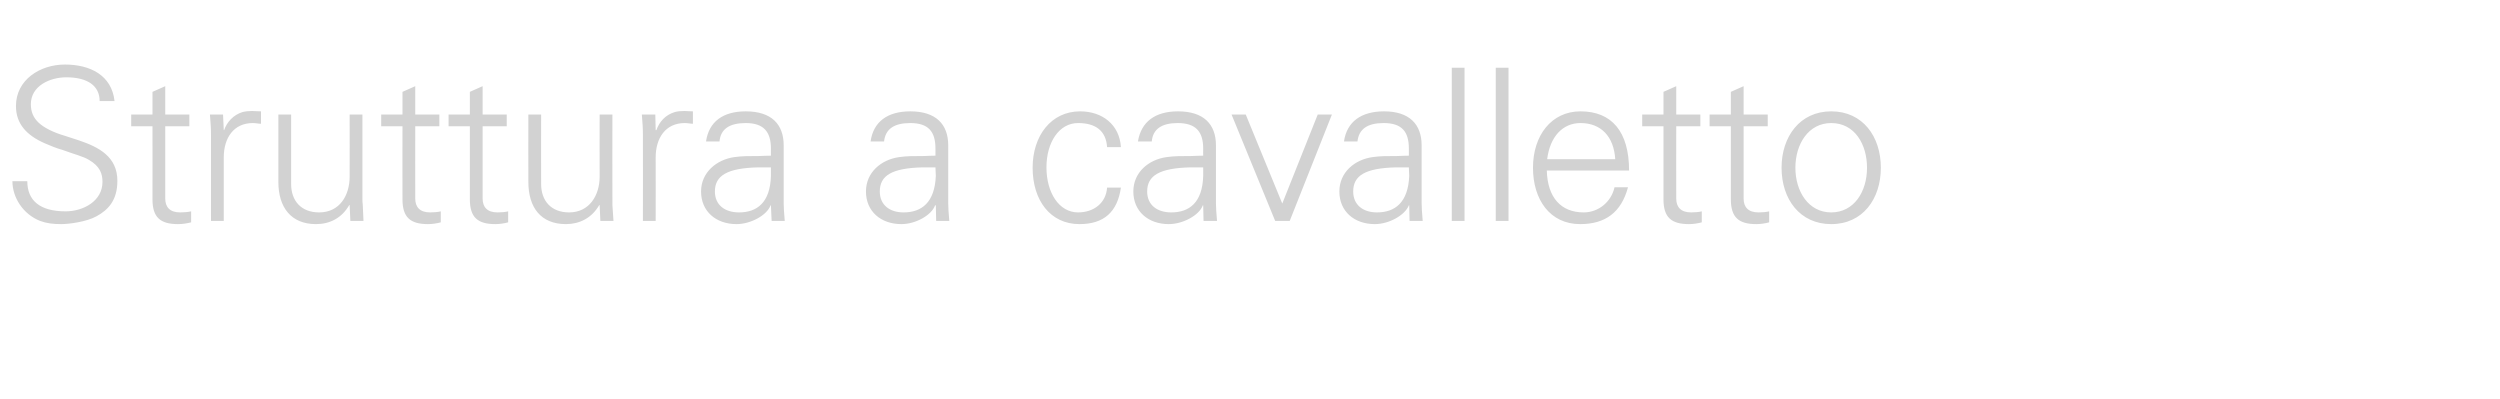 <?xml version="1.0" standalone="no"?><!DOCTYPE svg PUBLIC "-//W3C//DTD SVG 1.1//EN" "http://www.w3.org/Graphics/SVG/1.1/DTD/svg11.dtd"><svg xmlns="http://www.w3.org/2000/svg" version="1.1" width="705px" height="112.4px" viewBox="0 -19 705 112.4" style="top:-19px">  <desc>Struttura a cavalletto</desc>  <defs/>  <g id="Polygon308035">    <path d="M 32.3 9.5 C 32.3 9.5 28.1 9.5 28.1 9.5 C 28.1 5.2 24.7 2.8 18.7 2.8 C 14.1 2.8 8.7 5.2 8.7 10.4 C 8.7 12.5 9.4 14.2 10.9 15.6 C 12.4 17 14.9 18.3 18.3 19.3 C 18.3 19.3 22.3 20.6 22.3 20.6 C 27.9 22.5 33.1 25.2 33.1 32 C 33.1 37.5 30.5 40.2 27.2 42 C 24.3 43.6 19.3 44.2 17.3 44.2 C 15 44.2 13.2 44 11.3 43.3 C 6.5 41.4 3.5 36.7 3.5 32.1 C 3.5 32.1 7.7 32.1 7.7 32.1 C 7.7 37.5 11.2 40.6 18.5 40.6 C 23.5 40.6 28.9 37.7 28.9 32.3 C 28.9 30 28.2 27.9 25.1 26.1 C 23.5 25.1 20.9 24.5 17.7 23.3 C 15.9 22.8 14.2 22.1 12.6 21.4 C 7.6 19.2 4.5 16 4.5 10.9 C 4.5 3.5 11.3 -0.8 18.3 -0.8 C 25.4 -0.8 31.5 2.2 32.3 9.5 Z M 46.6 13.3 L 53.4 13.3 L 53.4 16.6 L 46.6 16.6 C 46.6 16.6 46.62 36.99 46.6 37 C 46.6 39.4 47.9 40.9 50.8 40.9 C 51.9 40.9 53 40.8 53.9 40.6 C 53.9 40.6 53.9 43.7 53.9 43.7 C 52.7 44 51.5 44.2 50.2 44.2 C 45.2 44.2 43 42.3 43 37.2 C 43.03 37.17 43 16.6 43 16.6 L 37 16.6 L 37 13.3 L 43 13.3 L 43 6.9 L 46.6 5.3 L 46.6 13.3 Z M 73.6 12.4 C 73.6 12.4 73.6 15.9 73.6 15.9 C 72.9 15.9 72.1 15.7 71.3 15.7 C 65.9 15.7 63.1 19.9 63.1 25.4 C 63.08 25.38 63.1 43.3 63.1 43.3 L 59.5 43.3 C 59.5 43.3 59.49 18.97 59.5 19 C 59.5 16.6 59.4 16.3 59.2 13.3 C 59.19 13.29 62.9 13.3 62.9 13.3 L 63.1 17.7 C 63.1 17.7 63.2 17.72 63.2 17.7 C 64 15.4 65.8 13.4 68.4 12.6 C 69.2 12.4 70.1 12.3 71.1 12.3 C 71.7 12.3 72.5 12.4 73.6 12.4 Z M 78.5 13.3 L 82.1 13.3 C 82.1 13.3 82.11 32.86 82.1 32.9 C 82.1 37.6 84.9 40.9 90 40.9 C 95.8 40.9 98.6 36.1 98.6 30.8 C 98.63 30.82 98.6 13.3 98.6 13.3 L 102.2 13.3 C 102.2 13.3 102.22 36.99 102.2 37 C 102.2 37.5 102.2 38.1 102.3 38.8 C 102.28 38.84 102.5 43.3 102.5 43.3 L 98.8 43.3 L 98.6 38.9 C 98.6 38.9 98.51 38.78 98.5 38.8 C 96.4 42.5 93 44.2 89.1 44.2 C 82.1 44.2 78.5 39.5 78.5 32.3 C 78.52 32.26 78.5 13.3 78.5 13.3 Z M 117.1 13.3 L 123.9 13.3 L 123.9 16.6 L 117.1 16.6 C 117.1 16.6 117.07 36.99 117.1 37 C 117.1 39.4 118.4 40.9 121.3 40.9 C 122.3 40.9 123.5 40.8 124.3 40.6 C 124.3 40.6 124.3 43.7 124.3 43.7 C 123.2 44 121.9 44.2 120.7 44.2 C 115.7 44.2 113.5 42.3 113.5 37.2 C 113.47 37.17 113.5 16.6 113.5 16.6 L 107.5 16.6 L 107.5 13.3 L 113.5 13.3 L 113.5 6.9 L 117.1 5.3 L 117.1 13.3 Z M 136.1 13.3 L 142.9 13.3 L 142.9 16.6 L 136.1 16.6 C 136.1 16.6 136.1 36.99 136.1 37 C 136.1 39.4 137.4 40.9 140.3 40.9 C 141.4 40.9 142.5 40.8 143.3 40.6 C 143.3 40.6 143.3 43.7 143.3 43.7 C 142.2 44 140.9 44.2 139.7 44.2 C 134.7 44.2 132.5 42.3 132.5 37.2 C 132.51 37.17 132.5 16.6 132.5 16.6 L 126.5 16.6 L 126.5 13.3 L 132.5 13.3 L 132.5 6.9 L 136.1 5.3 L 136.1 13.3 Z M 149 13.3 L 152.6 13.3 C 152.6 13.3 152.56 32.86 152.6 32.9 C 152.6 37.6 155.4 40.9 160.5 40.9 C 166.2 40.9 169.1 36.1 169.1 30.8 C 169.07 30.82 169.1 13.3 169.1 13.3 L 172.7 13.3 C 172.7 13.3 172.66 36.99 172.7 37 C 172.7 37.5 172.7 38.1 172.7 38.8 C 172.72 38.84 173 43.3 173 43.3 L 169.3 43.3 L 169.1 38.9 C 169.1 38.9 168.95 38.78 169 38.8 C 166.9 42.5 163.4 44.2 159.6 44.2 C 152.5 44.2 149 39.5 149 32.3 C 148.96 32.26 149 13.3 149 13.3 Z M 195.4 12.4 C 195.4 12.4 195.4 15.9 195.4 15.9 C 194.7 15.9 194 15.7 193.1 15.7 C 187.7 15.7 184.9 19.9 184.9 25.4 C 184.93 25.38 184.9 43.3 184.9 43.3 L 181.3 43.3 C 181.3 43.3 181.34 18.97 181.3 19 C 181.3 16.6 181.2 16.3 181 13.3 C 181.04 13.29 184.8 13.3 184.8 13.3 L 184.9 17.7 C 184.9 17.7 185.05 17.72 185.1 17.7 C 185.9 15.4 187.6 13.4 190.3 12.6 C 191 12.4 191.9 12.3 193 12.3 C 193.6 12.3 194.3 12.4 195.4 12.4 Z M 221 22 C 221 22 221 38.4 221 38.4 C 221 39.4 221.1 41 221.3 43.3 C 221.26 43.33 217.6 43.3 217.6 43.3 L 217.4 38.9 C 217.4 38.9 217.31 38.9 217.3 38.9 C 216.3 41.7 211.7 44.2 207.7 44.2 C 201.9 44.2 197.7 40.6 197.7 35 C 197.7 29.6 202.1 26 207.1 25.3 C 209.3 25 211.1 25 214.1 25 C 214.14 24.96 217.4 24.9 217.4 24.9 C 217.4 24.9 217.37 22.92 217.4 22.9 C 217.4 18.1 215.3 15.7 210.3 15.7 C 205.7 15.7 203.2 17.4 202.9 20.9 C 202.9 20.9 199.1 20.9 199.1 20.9 C 199.9 15.3 203.9 12.4 210.3 12.4 C 217.5 12.4 221 16 221 22 Z M 208.4 40.9 C 213.5 40.9 217.2 38.1 217.4 30.6 C 217.4 29.9 217.4 29.1 217.4 28.2 C 217.4 28.2 213.8 28.2 213.8 28.2 C 205.1 28.4 201.6 30.5 201.6 35 C 201.6 38.8 204.4 40.9 208.4 40.9 Z M 267.4 22 C 267.4 22 267.4 38.4 267.4 38.4 C 267.4 39.4 267.5 41 267.7 43.3 C 267.69 43.33 264 43.3 264 43.3 L 263.9 38.9 C 263.9 38.9 263.74 38.9 263.7 38.9 C 262.7 41.7 258.2 44.2 254.2 44.2 C 248.4 44.2 244.2 40.6 244.2 35 C 244.2 29.6 248.5 26 253.6 25.3 C 255.7 25 257.5 25 260.6 25 C 260.57 24.96 263.8 24.9 263.8 24.9 C 263.8 24.9 263.8 22.92 263.8 22.9 C 263.8 18.1 261.8 15.7 256.7 15.7 C 252.1 15.7 249.7 17.4 249.3 20.9 C 249.3 20.9 245.5 20.9 245.5 20.9 C 246.3 15.3 250.3 12.4 256.7 12.4 C 263.9 12.4 267.4 16 267.4 22 Z M 254.8 40.9 C 259.9 40.9 263.6 38.1 263.9 30.6 C 263.9 29.9 263.8 29.1 263.8 28.2 C 263.8 28.2 260.2 28.2 260.2 28.2 C 251.5 28.4 248.1 30.5 248.1 35 C 248.1 38.8 250.9 40.9 254.8 40.9 Z M 316.1 22.5 C 316.1 22.5 312.2 22.5 312.2 22.5 C 311.9 17.9 309 15.7 304 15.7 C 298.7 15.7 295.1 21.1 295.1 28.2 C 295.1 35.4 298.7 40.9 304 40.9 C 308.4 40.9 311.9 38.3 312.2 33.9 C 312.2 33.9 316.1 33.9 316.1 33.9 C 315.1 40.8 311.3 44.2 304.4 44.2 C 296.2 44.2 291.2 37.5 291.2 28.3 C 291.2 19.3 296.4 12.4 304.6 12.4 C 310.8 12.4 315.7 16.1 316.1 22.5 Z M 342.9 22 C 342.9 22 342.9 38.4 342.9 38.4 C 342.9 39.4 343 41 343.2 43.3 C 343.15 43.33 339.4 43.3 339.4 43.3 L 339.3 38.9 C 339.3 38.9 339.2 38.9 339.2 38.9 C 338.2 41.7 333.6 44.2 329.6 44.2 C 323.8 44.2 319.6 40.6 319.6 35 C 319.6 29.6 323.9 26 329 25.3 C 331.2 25 333 25 336 25 C 336.03 24.96 339.3 24.9 339.3 24.9 C 339.3 24.9 339.26 22.92 339.3 22.9 C 339.3 18.1 337.2 15.7 332.1 15.7 C 327.6 15.7 325.1 17.4 324.8 20.9 C 324.8 20.9 320.9 20.9 320.9 20.9 C 321.8 15.3 325.8 12.4 332.2 12.4 C 339.4 12.4 342.9 16 342.9 22 Z M 330.3 40.9 C 335.4 40.9 339.1 38.1 339.3 30.6 C 339.3 29.9 339.3 29.1 339.3 28.2 C 339.3 28.2 335.7 28.2 335.7 28.2 C 327 28.4 323.5 30.5 323.5 35 C 323.5 38.8 326.3 40.9 330.3 40.9 Z M 351.3 13.3 L 361.6 38.4 L 371.6 13.3 L 375.6 13.3 L 363.7 43.3 L 359.6 43.3 L 347.3 13.3 L 351.3 13.3 Z M 400.9 22 C 400.9 22 400.9 38.4 400.9 38.4 C 400.9 39.4 401 41 401.2 43.3 C 401.21 43.33 397.5 43.3 397.5 43.3 L 397.4 38.9 C 397.4 38.9 397.26 38.9 397.3 38.9 C 396.2 41.7 391.7 44.2 387.7 44.2 C 381.9 44.2 377.7 40.6 377.7 35 C 377.7 29.6 382 26 387.1 25.3 C 389.2 25 391 25 394.1 25 C 394.09 24.96 397.3 24.9 397.3 24.9 C 397.3 24.9 397.32 22.92 397.3 22.9 C 397.3 18.1 395.3 15.7 390.2 15.7 C 385.6 15.7 383.2 17.4 382.8 20.9 C 382.8 20.9 379 20.9 379 20.9 C 379.8 15.3 383.9 12.4 390.3 12.4 C 397.4 12.4 400.9 16 400.9 22 Z M 388.3 40.9 C 393.4 40.9 397.1 38.1 397.4 30.6 C 397.4 29.9 397.3 29.1 397.3 28.2 C 397.3 28.2 393.7 28.2 393.7 28.2 C 385 28.4 381.6 30.5 381.6 35 C 381.6 38.8 384.4 40.9 388.3 40.9 Z M 409.4 0.1 L 413 0.1 L 413 43.3 L 409.4 43.3 L 409.4 0.1 Z M 421.8 0.1 L 425.4 0.1 L 425.4 43.3 L 421.8 43.3 L 421.8 0.1 Z M 459.4 29.1 C 459.4 29.1 436.2 29.1 436.2 29.1 C 436.4 36.7 440.2 40.9 446.6 40.9 C 450.8 40.9 454.4 37.9 455.3 33.8 C 455.3 33.8 459.1 33.8 459.1 33.8 C 457.2 40.9 452.7 44.2 445.6 44.2 C 437.1 44.2 432.3 37.3 432.3 28.3 C 432.3 19.2 437.5 12.4 445.7 12.4 C 454.5 12.4 459.4 18.1 459.4 29.1 Z M 455.5 25.9 C 455.1 19.5 451.5 15.7 445.7 15.7 C 440.7 15.7 437.1 19.5 436.3 25.9 C 436.3 25.9 455.5 25.9 455.5 25.9 Z M 472.7 13.3 L 479.5 13.3 L 479.5 16.6 L 472.7 16.6 C 472.7 16.6 472.67 36.99 472.7 37 C 472.7 39.4 474 40.9 476.9 40.9 C 477.9 40.9 479.1 40.8 479.9 40.6 C 479.9 40.6 479.9 43.7 479.9 43.7 C 478.8 44 477.5 44.2 476.3 44.2 C 471.3 44.2 469.1 42.3 469.1 37.2 C 469.08 37.17 469.1 16.6 469.1 16.6 L 463.1 16.6 L 463.1 13.3 L 469.1 13.3 L 469.1 6.9 L 472.7 5.3 L 472.7 13.3 Z M 491.7 13.3 L 498.5 13.3 L 498.5 16.6 L 491.7 16.6 C 491.7 16.6 491.7 36.99 491.7 37 C 491.7 39.4 493 40.9 495.9 40.9 C 497 40.9 498.1 40.8 498.9 40.6 C 498.9 40.6 498.9 43.7 498.9 43.7 C 497.8 44 496.5 44.2 495.3 44.2 C 490.3 44.2 488.1 42.3 488.1 37.2 C 488.11 37.17 488.1 16.6 488.1 16.6 L 482.1 16.6 L 482.1 13.3 L 488.1 13.3 L 488.1 6.9 L 491.7 5.3 L 491.7 13.3 Z M 530.4 28.3 C 530.4 37.1 525.3 44.2 516.4 44.2 C 507.6 44.2 502.4 37.2 502.4 28.3 C 502.4 19.5 507.6 12.4 516.4 12.4 C 525.3 12.4 530.4 19.5 530.4 28.3 Z M 516.4 40.9 C 522.8 40.9 526.5 35.1 526.5 28.3 C 526.5 21.8 523.1 15.7 516.4 15.7 C 510 15.7 506.3 21.6 506.3 28.3 C 506.3 35 510 40.9 516.4 40.9 Z " stroke="none" fill="#d2d2d2"/>  </g></svg>